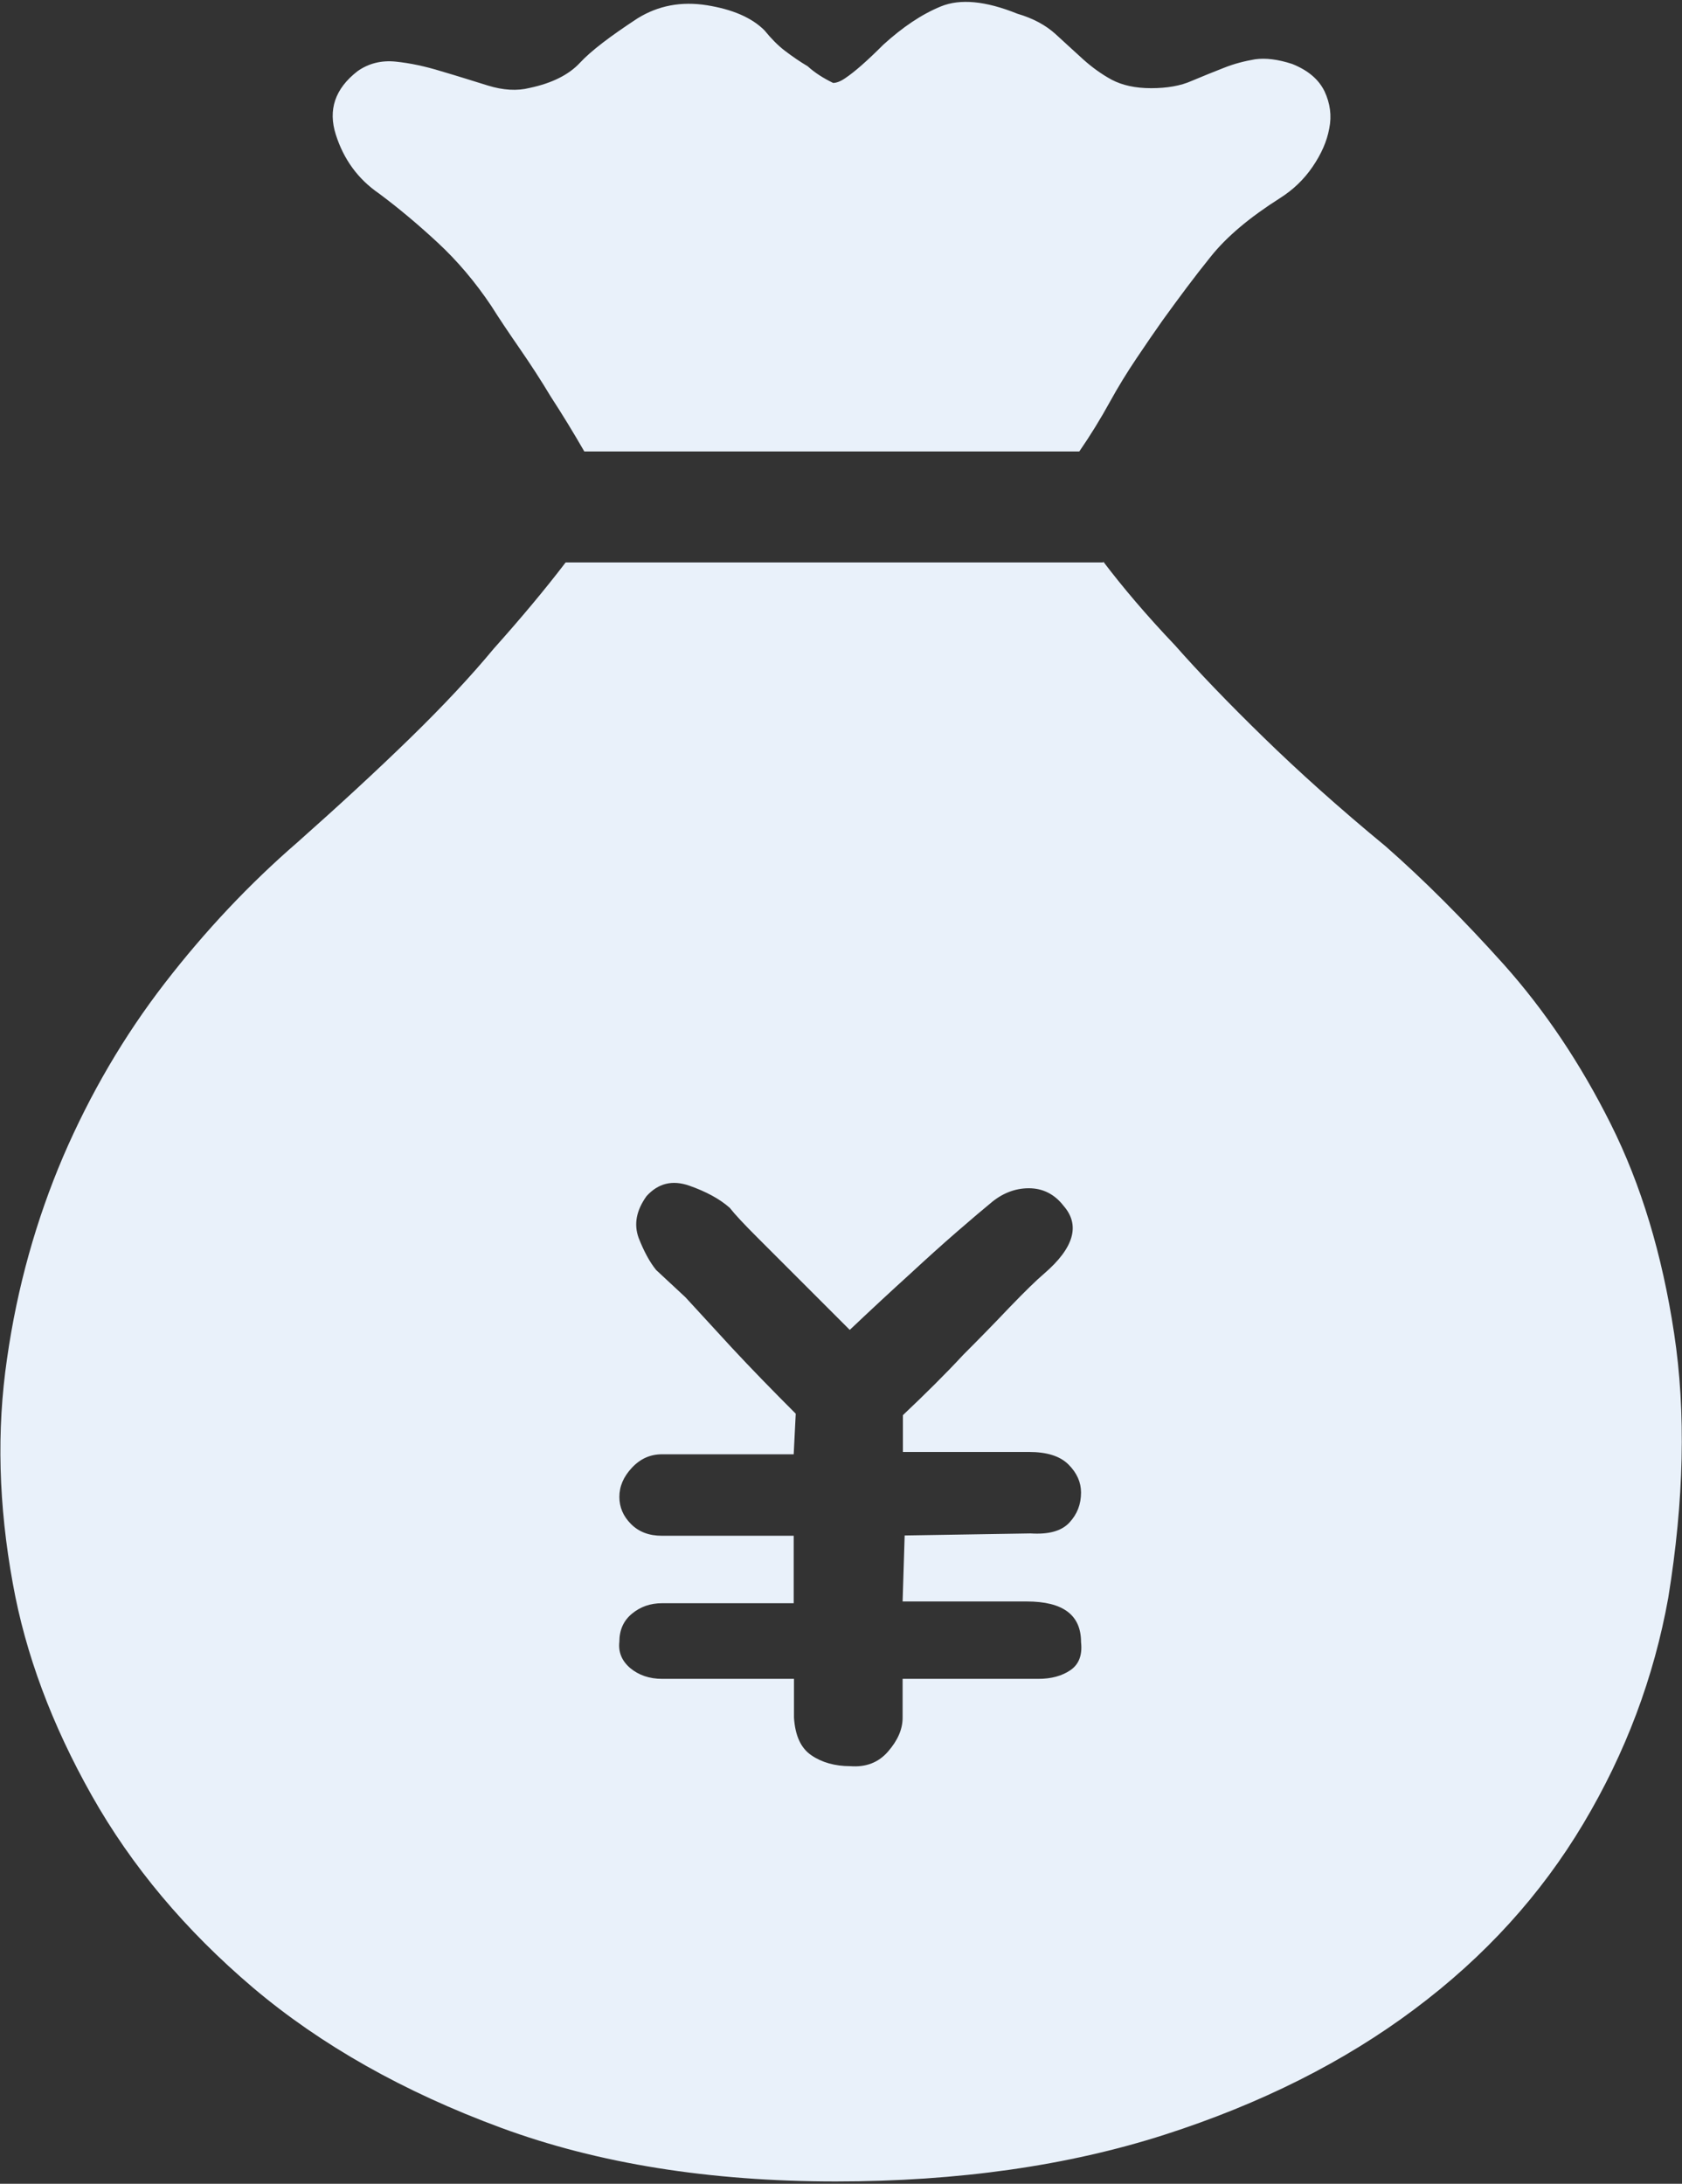 <?xml version="1.0" encoding="utf-8"?>
<!-- Generator: Adobe Illustrator 26.0.1, SVG Export Plug-In . SVG Version: 6.00 Build 0)  -->
<svg version="1.1" id="图层_1" xmlns="http://www.w3.org/2000/svg" xmlns:xlink="http://www.w3.org/1999/xlink" x="0px" y="0px"
	 viewBox="0 0 576 747.8" style="enable-background:new 0 0 576 747.8;" xml:space="preserve">
<rect x="0" y="0" width="576" height="747.8" fill="#333333" stroke="none"/>
<style type="text/css">
	.st0{fill:#E9F1FA;}
	.st1{fill:none;}
</style>
<g>
	<path class="st0" d="M285.3,28.4c1.1,0,2.5-0.5,4.1-1.6c3.3-2.2,7.6-6,13.1-11.5c6.6-6,13.1-10.4,19.7-13.1
		c6.6-2.7,15.3-1.9,26.2,2.5c5.5,1.6,9.8,4,13.1,7c3.3,3,6.4,5.9,9.4,8.6c3,2.7,6.3,5.1,9.8,7c3.6,1.9,8.1,2.9,13.5,2.9
		s10.1-0.8,13.9-2.5c3.8-1.6,7.5-3.1,11.1-4.5c3.5-1.4,7.1-2.3,10.6-2.9c3.6-0.5,7.8,0,12.7,1.6c5.5,2.2,9.1,5.3,11.1,9.4
		c1.9,4.1,2.5,8.3,1.6,12.7c-0.8,4.4-2.7,8.7-5.7,13.1c-3,4.4-6.7,7.9-11.1,10.7c-10.4,6.6-18.3,13.2-23.8,20.1
		c-5.5,6.8-10.9,14.1-16.4,21.7c-2.7,3.8-5.7,8.2-9,13.1c-3.3,4.9-6.3,9.8-9,14.7c-3.3,6-6.8,11.7-10.6,17.2H200.1
		c-3.8-6.6-7.6-12.8-11.5-18.8c-3.3-5.5-6.8-10.9-10.6-16.4c-3.8-5.5-7.1-10.4-9.8-14.7c-5.5-8.2-11.6-15.4-18.4-21.7
		c-6.8-6.3-13.5-11.9-20.1-16.8c-7.1-4.9-12-11.6-14.7-20.1c-2.7-8.5-0.3-15.7,7.4-21.7c3.8-2.7,8.2-3.8,13.1-3.3
		c4.9,0.5,10.1,1.6,15.6,3.3c5.5,1.6,10.8,3.3,16,4.9c5.2,1.6,10,1.9,14.3,0.8c7.6-1.6,13.4-4.5,17.2-8.6
		c3.8-4.1,10.4-9.1,19.7-15.2c7.1-4.4,15-5.9,23.8-4.5c8.7,1.4,15.3,4.2,19.7,8.6c2.2,2.7,4.5,5.1,7,7c2.5,1.9,5.1,3.7,7.8,5.3
		C279,24.9,282,26.8,285.3,28.4L285.3,28.4z M377.8,192.3c6.6,8.7,14.7,18.3,24.6,28.7c8.2,9.3,18.3,19.8,30.3,31.5
		c12,11.7,25.9,24.2,41.8,37.3c13.1,11.5,26.6,25,40.6,40.6c13.9,15.6,26.1,33.7,36.5,54.5c10.4,20.8,17.6,44.6,21.7,71.7
		c4.1,27,3.4,57.2-2,90.5c-4.9,27.3-14.6,53.1-29.1,77.4c-14.5,24.3-33.7,45.5-57.8,63.5c-24,18-52.6,32.4-85.6,43
		c-33,10.6-70.6,16-112.6,16c-43.1,0-81.4-6.1-114.7-18.4c-33.3-12.3-61.6-28.3-84.8-47.9c-23.2-19.7-41.6-41.6-55.3-65.9
		c-13.7-24.3-22.7-48.5-27-72.5c-4.9-26.8-5.6-52.4-2-77c3.5-24.6,10-47.6,19.2-69.2c9.3-21.6,20.9-41.4,34.8-59.4
		c13.9-18,29.1-34.1,45.5-48.3c14.2-12.6,27-24.4,38.5-35.6c11.5-11.2,21-21.4,28.7-30.7c9.3-10.4,17.5-20.2,24.6-29.5H377.8z
		 M291,455.4l-17.9-17.9l-13.9-13.9c-4.4-4.4-7.5-7.7-9.3-10c-3.5-3.1-8.2-5.6-13.9-7.6c-5.8-2-10.6-0.8-14.6,3.6
		c-3.5,4.9-4.4,9.6-2.7,14.3c1.8,4.6,3.8,8.3,6,11l10,9.3c4.9,5.3,10.2,11.1,15.9,17.3c6.6,7.1,13.9,14.6,21.9,22.6l-0.7,13.9h-45.1
		c-4,0-7.4,1.5-10.3,4.6c-2.9,3.1-4.3,6.4-4.3,10c0,3.5,1.3,6.6,4,9.3c2.7,2.7,6.2,4,10.6,4h45.1V549h-45.1c-4,0-7.4,1.2-10.3,3.6
		c-2.9,2.4-4.3,5.6-4.3,9.6c-0.4,3.5,0.8,6.5,3.7,9c2.9,2.4,6.5,3.7,11,3.7h45.1v13.3c0.4,6.2,2.4,10.5,6,12.9
		c3.5,2.4,8,3.7,13.3,3.7c5.3,0.4,9.6-1.2,12.9-5c3.3-3.8,5-7.6,5-11.6v-13.3h46.5c4.4,0,8.1-1,11-3c2.9-2,4.1-5.2,3.6-9.6
		c0-9.3-6.2-13.9-18.6-13.9h-42.5l0.7-22.6l43.1-0.7c6.2,0.4,10.6-0.8,13.3-3.7c2.7-2.9,4-6.3,4-10.3c0-3.5-1.4-6.7-4.3-9.6
		c-2.9-2.9-7.4-4.3-13.6-4.3h-43.1v-12.6c7.5-7.1,14.4-13.9,20.6-20.6c5.3-5.3,10.6-10.7,15.9-16.3c5.3-5.5,9.3-9.4,11.9-11.6
		c10.2-8.8,12.4-16.6,6.6-23.2c-3.1-4-7.1-6-11.9-6s-9.3,1.8-13.3,5.3c-2.2,1.8-6,5-11.3,9.6c-5.3,4.6-10.6,9.4-15.9,14.3
		C305.4,441.9,298.5,448.3,291,455.4L291,455.4z M291,443.8"/>
	<rect class="st1" width="576" height="747.8"/>
</g>
</svg>

